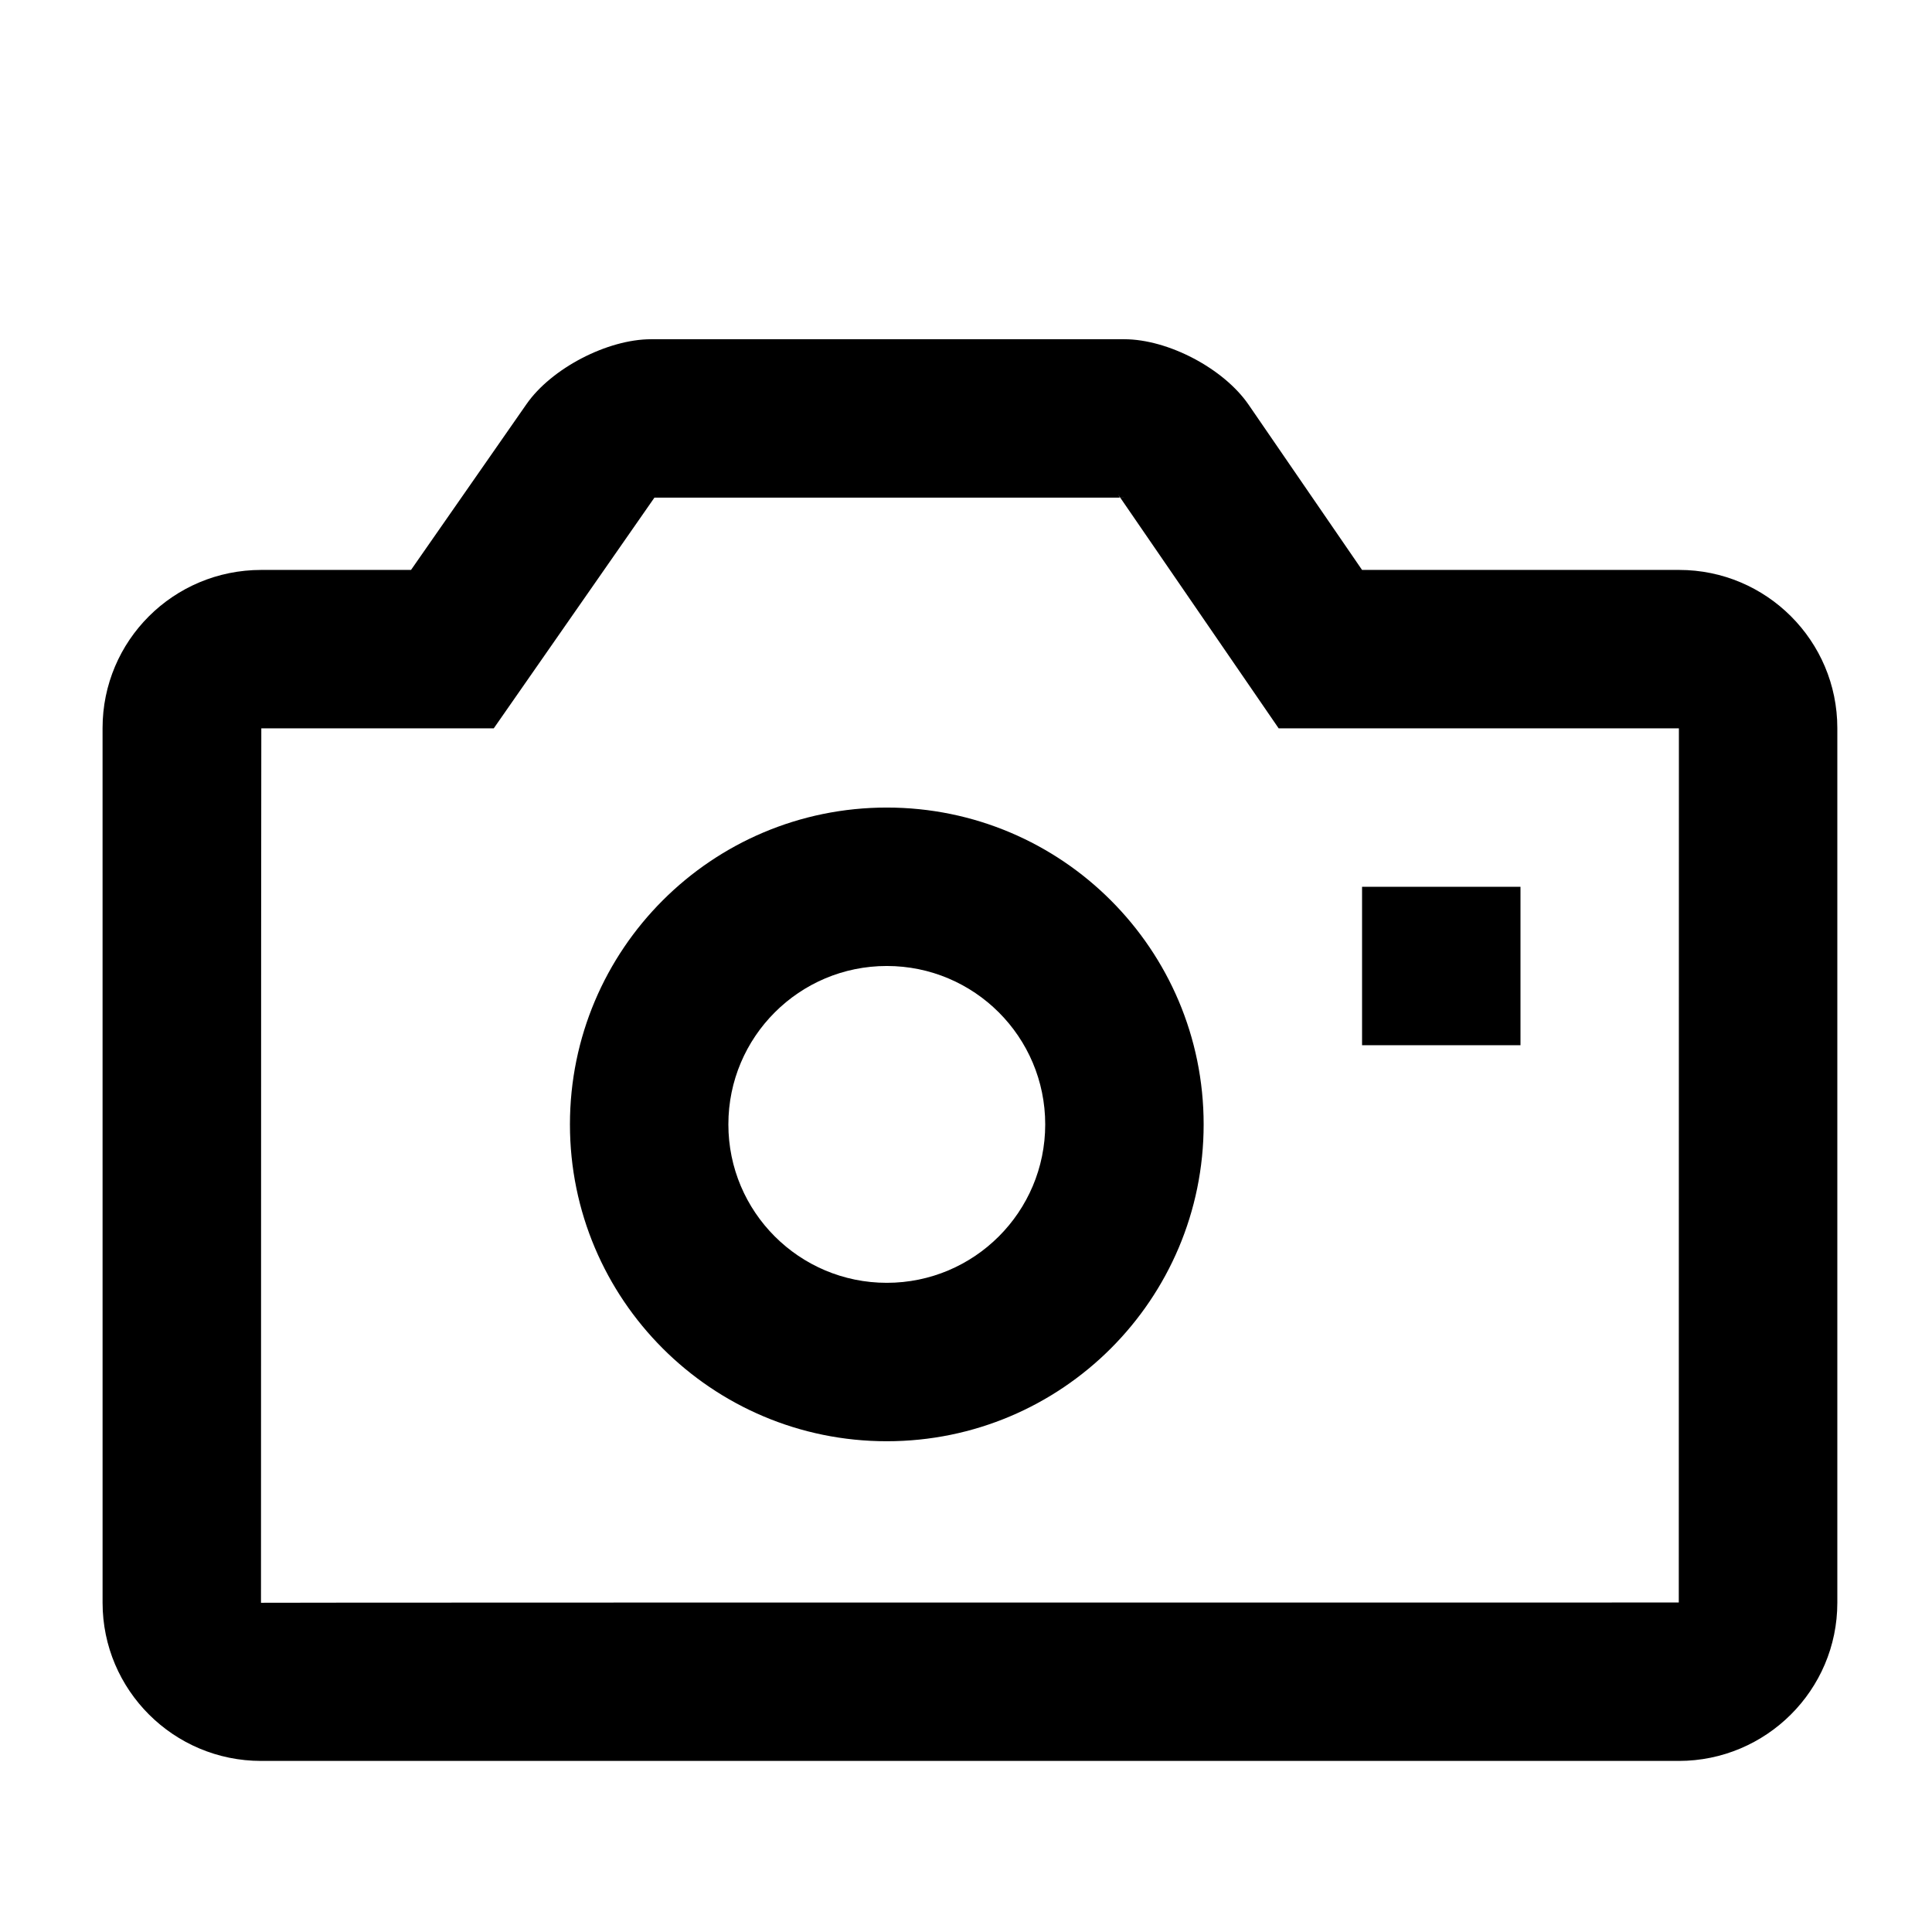 <?xml version="1.0" encoding="UTF-8"?>
<!-- Uploaded to: ICON Repo, www.iconrepo.com, Generator: ICON Repo Mixer Tools -->
<svg fill="#000000" width="800px" height="800px" version="1.1" viewBox="144 144 512 512" xmlns="http://www.w3.org/2000/svg">
 <g>
  <path d="m482.86 337.02-42.574-62c0.289 0.422 0.414 0.695 0.461 0.863 0.371 0.051 0.668 0 1.188 0h-125.39c1.055-0.168 1.176-0.422 1.441-0.801l-43.133 61.938h-61.602c-0.035 0-0.062 77.242-0.086 231.73 0-0.051 125.24-0.074 375.73-0.07 0.004 0 0.016-77.219 0.031-231.66zm-311.68-0.07c0-23.148 18.754-41.914 42.07-41.914h39.676l30.605-43.945c6.613-9.496 21.457-17.191 33.012-17.191h125.39c11.621 0 26.359 7.742 32.961 17.355l30.062 43.781h84.016c23.16 0 41.938 18.797 41.938 41.914v231.8c0 23.148-18.879 41.914-42.016 41.914h-375.69c-23.207 0-42.02-18.801-42.02-41.914z"/>
  <path d="m379.01 483.96c23.188 0 41.984-18.797 41.984-41.98 0-23.188-18.797-41.984-41.984-41.984s-41.984 18.797-41.984 41.984c0 23.184 18.797 41.98 41.984 41.98zm0 41.984c-46.375 0-83.969-37.594-83.969-83.965 0-46.375 37.594-83.969 83.969-83.969 46.371 0 83.969 37.594 83.969 83.969 0 46.371-37.598 83.965-83.969 83.965z"/>
  <path d="m504.96 379.01h41.984v41.984h-41.984z"/>
 </g>
</svg>